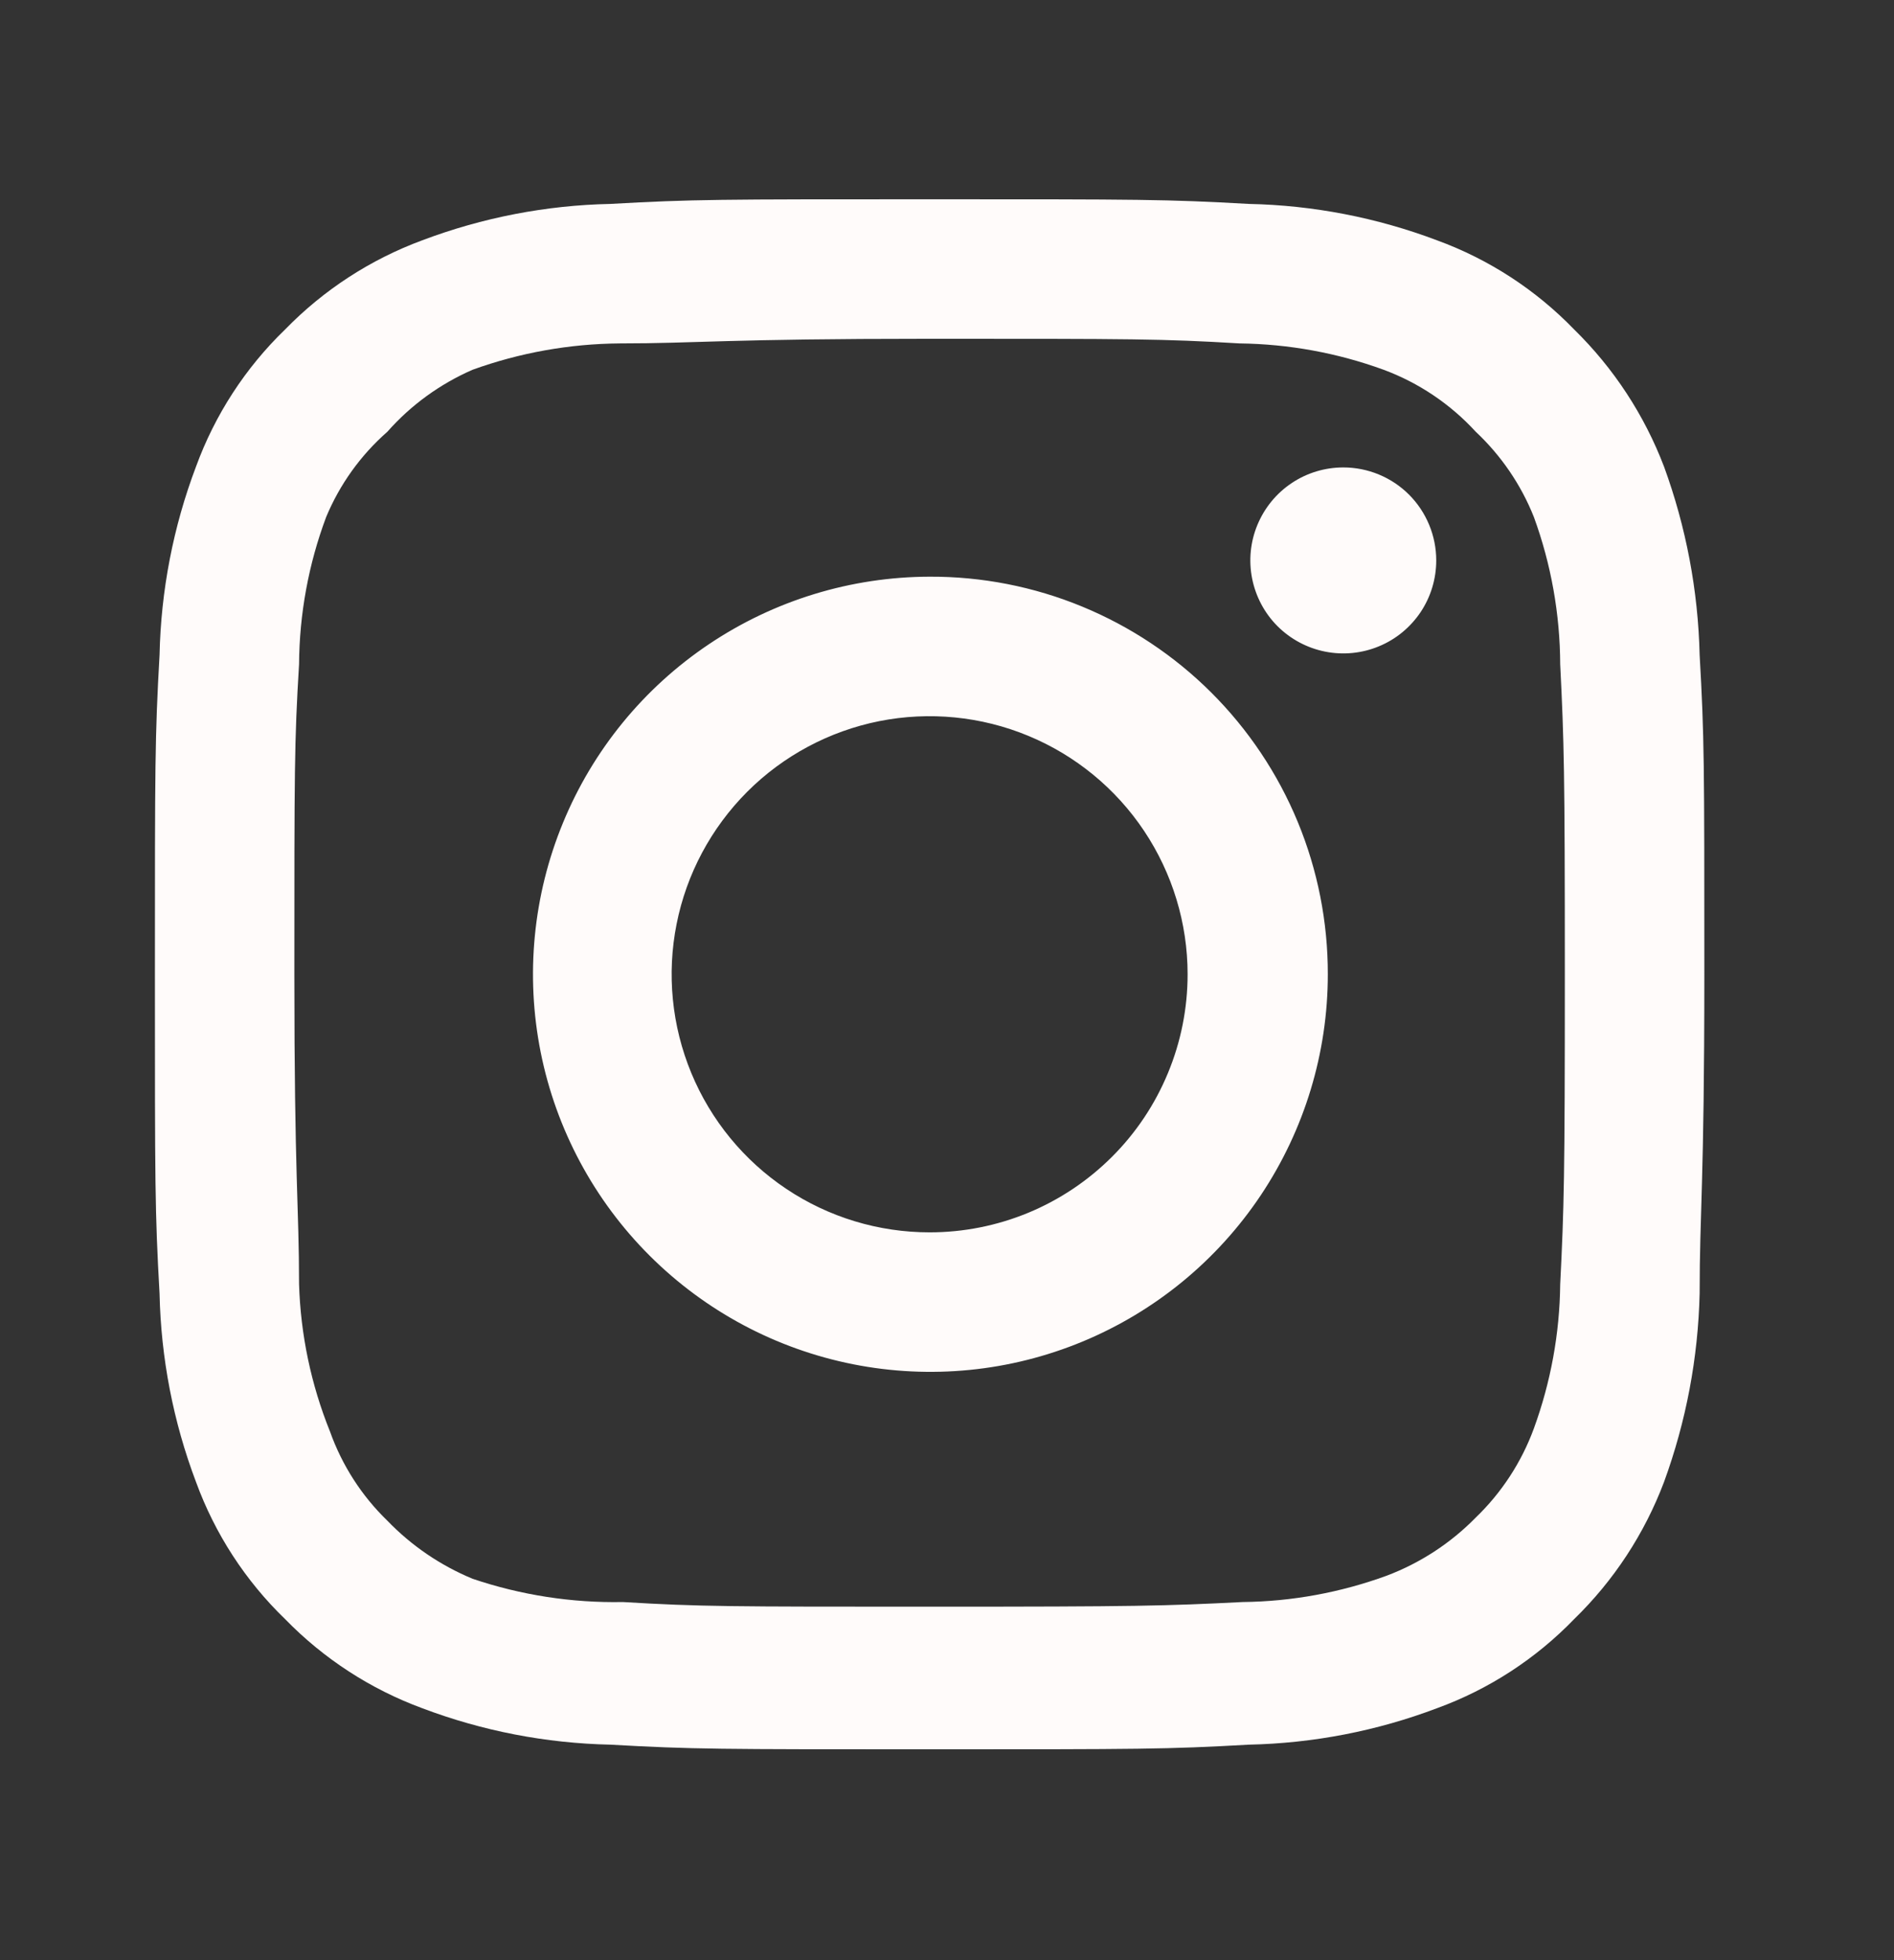 <?xml version="1.0" encoding="utf-8"?>
<svg xmlns="http://www.w3.org/2000/svg" width="29" height="30" viewBox="0 0 29 30" fill="none">
<rect x="0" y="0" width="29" height="30" fill="#333333" stroke="none"/>
<path d="M20.568 7.154C20.287 7.154 20.011 7.237 19.777 7.394C19.543 7.55 19.361 7.773 19.253 8.033C19.145 8.293 19.117 8.579 19.172 8.855C19.227 9.131 19.362 9.385 19.561 9.584C19.761 9.783 20.014 9.918 20.29 9.973C20.566 10.028 20.853 10 21.113 9.892C21.373 9.785 21.595 9.602 21.752 9.368C21.908 9.134 21.991 8.859 21.991 8.577C21.991 8.2 21.841 7.838 21.575 7.571C21.308 7.304 20.945 7.154 20.568 7.154ZM26.024 10.024C26.001 9.04 25.817 8.067 25.479 7.142C25.177 6.351 24.708 5.635 24.103 5.043C23.515 4.435 22.797 3.968 22.003 3.678C21.081 3.33 20.106 3.141 19.121 3.121C17.864 3.05 17.46 3.05 14.234 3.05C11.008 3.05 10.604 3.05 9.347 3.121C8.361 3.141 7.387 3.33 6.465 3.678C5.672 3.971 4.955 4.437 4.365 5.043C3.757 5.63 3.291 6.348 3.001 7.142C2.652 8.064 2.464 9.039 2.443 10.024C2.372 11.282 2.372 11.685 2.372 14.911C2.372 18.138 2.372 18.541 2.443 19.798C2.464 20.784 2.652 21.759 3.001 22.681C3.291 23.475 3.757 24.193 4.365 24.78C4.955 25.386 5.672 25.852 6.465 26.144C7.387 26.493 8.361 26.681 9.347 26.702C10.604 26.773 11.008 26.773 14.234 26.773C17.46 26.773 17.864 26.773 19.121 26.702C20.106 26.681 21.081 26.493 22.003 26.144C22.797 25.855 23.515 25.388 24.103 24.78C24.71 24.19 25.18 23.473 25.479 22.681C25.817 21.756 26.001 20.782 26.024 19.798C26.024 18.541 26.096 18.138 26.096 14.911C26.096 11.685 26.096 11.282 26.024 10.024ZM23.889 19.656C23.881 20.409 23.744 21.155 23.486 21.862C23.297 22.378 22.992 22.845 22.596 23.226C22.212 23.618 21.746 23.922 21.232 24.116C20.525 24.374 19.779 24.511 19.026 24.519C17.84 24.579 17.401 24.59 14.281 24.59C11.162 24.59 10.723 24.59 9.537 24.519C8.755 24.534 7.976 24.413 7.236 24.163C6.744 23.959 6.3 23.657 5.931 23.274C5.537 22.893 5.237 22.426 5.053 21.91C4.763 21.192 4.603 20.429 4.579 19.656C4.579 18.47 4.507 18.031 4.507 14.911C4.507 11.792 4.507 11.353 4.579 10.167C4.584 9.397 4.724 8.634 4.994 7.913C5.203 7.412 5.523 6.966 5.931 6.608C6.291 6.2 6.737 5.877 7.236 5.659C7.959 5.398 8.721 5.262 9.489 5.256C10.675 5.256 11.114 5.185 14.234 5.185C17.354 5.185 17.792 5.185 18.979 5.256C19.732 5.265 20.477 5.401 21.185 5.659C21.724 5.859 22.208 6.185 22.596 6.608C22.985 6.973 23.289 7.418 23.486 7.913C23.75 8.635 23.886 9.398 23.889 10.167C23.948 11.353 23.96 11.792 23.96 14.911C23.96 18.031 23.948 18.47 23.889 19.656ZM14.234 8.826C13.031 8.829 11.856 9.188 10.857 9.858C9.857 10.528 9.079 11.479 8.621 12.591C8.162 13.703 8.043 14.926 8.279 16.106C8.515 17.285 9.096 18.369 9.947 19.218C10.799 20.068 11.883 20.646 13.063 20.88C14.243 21.114 15.466 20.993 16.577 20.532C17.688 20.071 18.638 19.291 19.306 18.291C19.974 17.29 20.331 16.114 20.331 14.911C20.332 14.111 20.176 13.318 19.87 12.578C19.564 11.838 19.114 11.166 18.548 10.601C17.981 10.035 17.308 9.588 16.568 9.283C15.828 8.978 15.034 8.823 14.234 8.826ZM14.234 18.861C13.453 18.861 12.689 18.63 12.04 18.196C11.39 17.762 10.884 17.145 10.585 16.423C10.286 15.701 10.207 14.907 10.36 14.141C10.512 13.375 10.889 12.671 11.441 12.118C11.993 11.566 12.697 11.19 13.463 11.037C14.229 10.885 15.024 10.963 15.745 11.262C16.467 11.561 17.084 12.067 17.518 12.717C17.952 13.367 18.184 14.13 18.184 14.911C18.184 15.43 18.082 15.944 17.883 16.423C17.685 16.902 17.394 17.338 17.027 17.704C16.66 18.071 16.225 18.362 15.745 18.561C15.266 18.759 14.753 18.861 14.234 18.861Z" fill="#FFFBFA"/>
</svg>